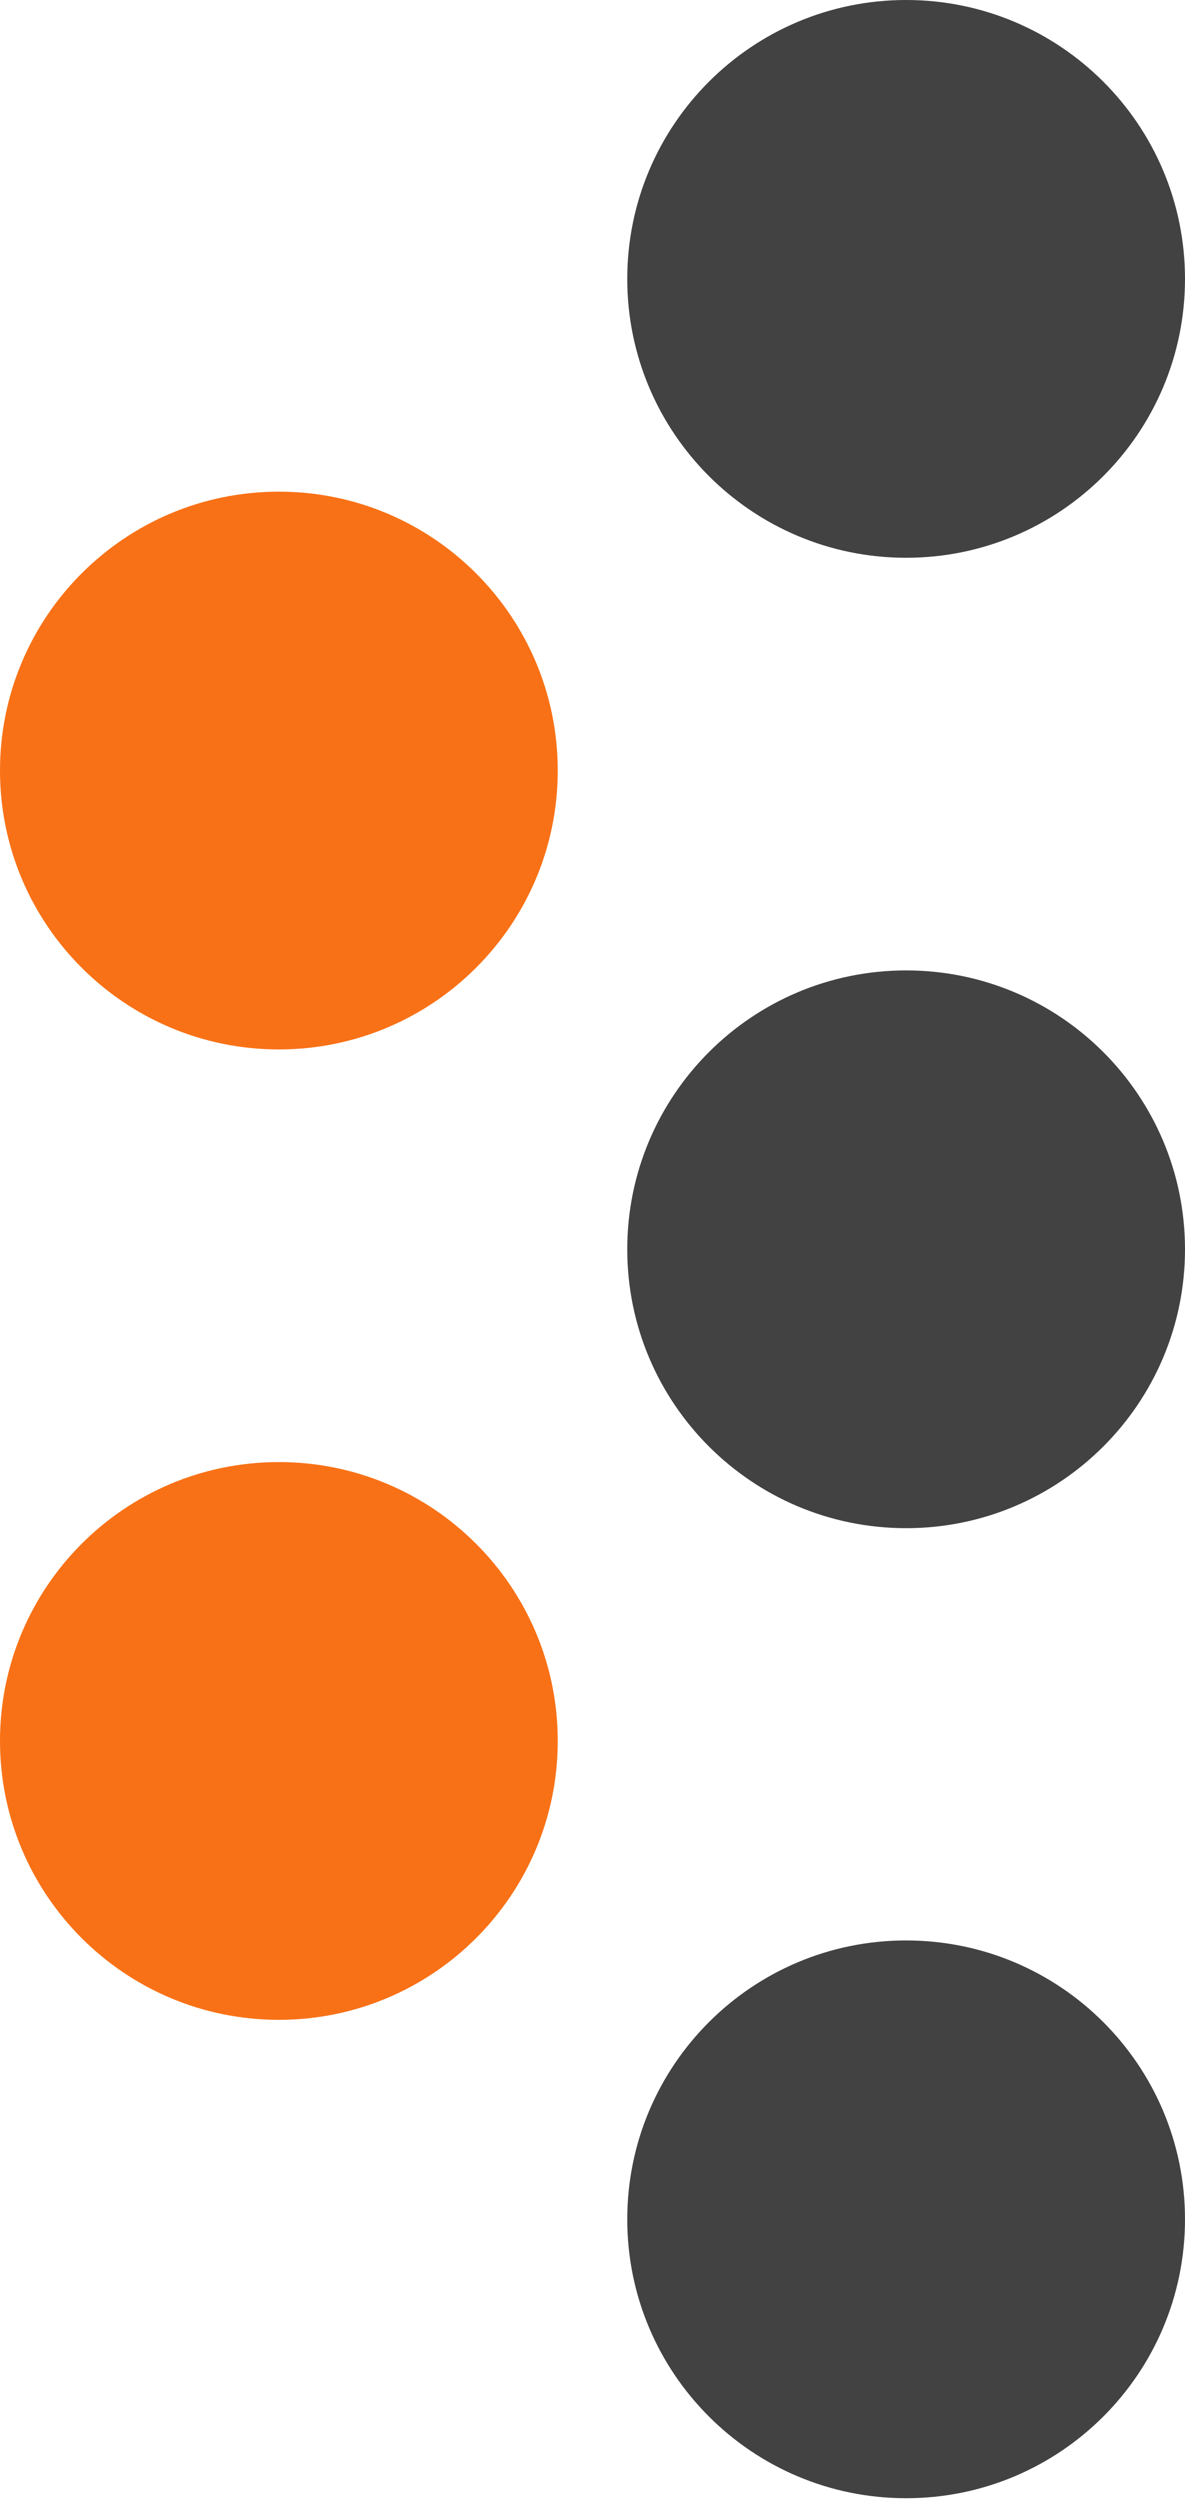 <svg width="228" height="481" viewBox="0 0 228 481" fill="none" xmlns="http://www.w3.org/2000/svg">
<path d="M120.686 53.657C120.686 83.291 144.709 107.314 174.343 107.314C203.977 107.314 228 83.291 228 53.657C228 24.023 203.977 -1.05008e-06 174.343 -2.34543e-06C144.709 -3.64077e-06 120.686 24.023 120.686 53.657Z" fill="#424242"/>
<path d="M120.686 240.359C120.686 269.993 144.709 294.016 174.343 294.016C203.977 294.016 228 269.993 228 240.359C228 210.725 203.977 186.702 174.343 186.702C144.709 186.702 120.686 210.725 120.686 240.359Z" fill="#424242"/>
<path d="M120.686 426.989C120.686 456.623 144.709 480.646 174.343 480.646C203.977 480.646 228 456.623 228 426.989C228 397.355 203.977 373.332 174.343 373.332C144.709 373.332 120.686 397.355 120.686 426.989Z" fill="#424242"/>
<path d="M-3.2863e-05 148.25C-3.41583e-05 177.884 24.023 201.907 53.657 201.907C83.291 201.908 107.314 177.884 107.314 148.25C107.314 118.616 83.291 94.593 53.657 94.593C24.023 94.593 -3.15677e-05 118.616 -3.2863e-05 148.25Z" fill="#F97116"/>
<path d="M-3.2863e-05 334.952C-3.41584e-05 364.586 24.023 388.609 53.657 388.609C83.291 388.609 107.314 364.586 107.314 334.952C107.314 305.318 83.291 281.295 53.657 281.295C24.023 281.295 -3.15677e-05 305.318 -3.2863e-05 334.952Z" fill="#F97116"/>
</svg>

